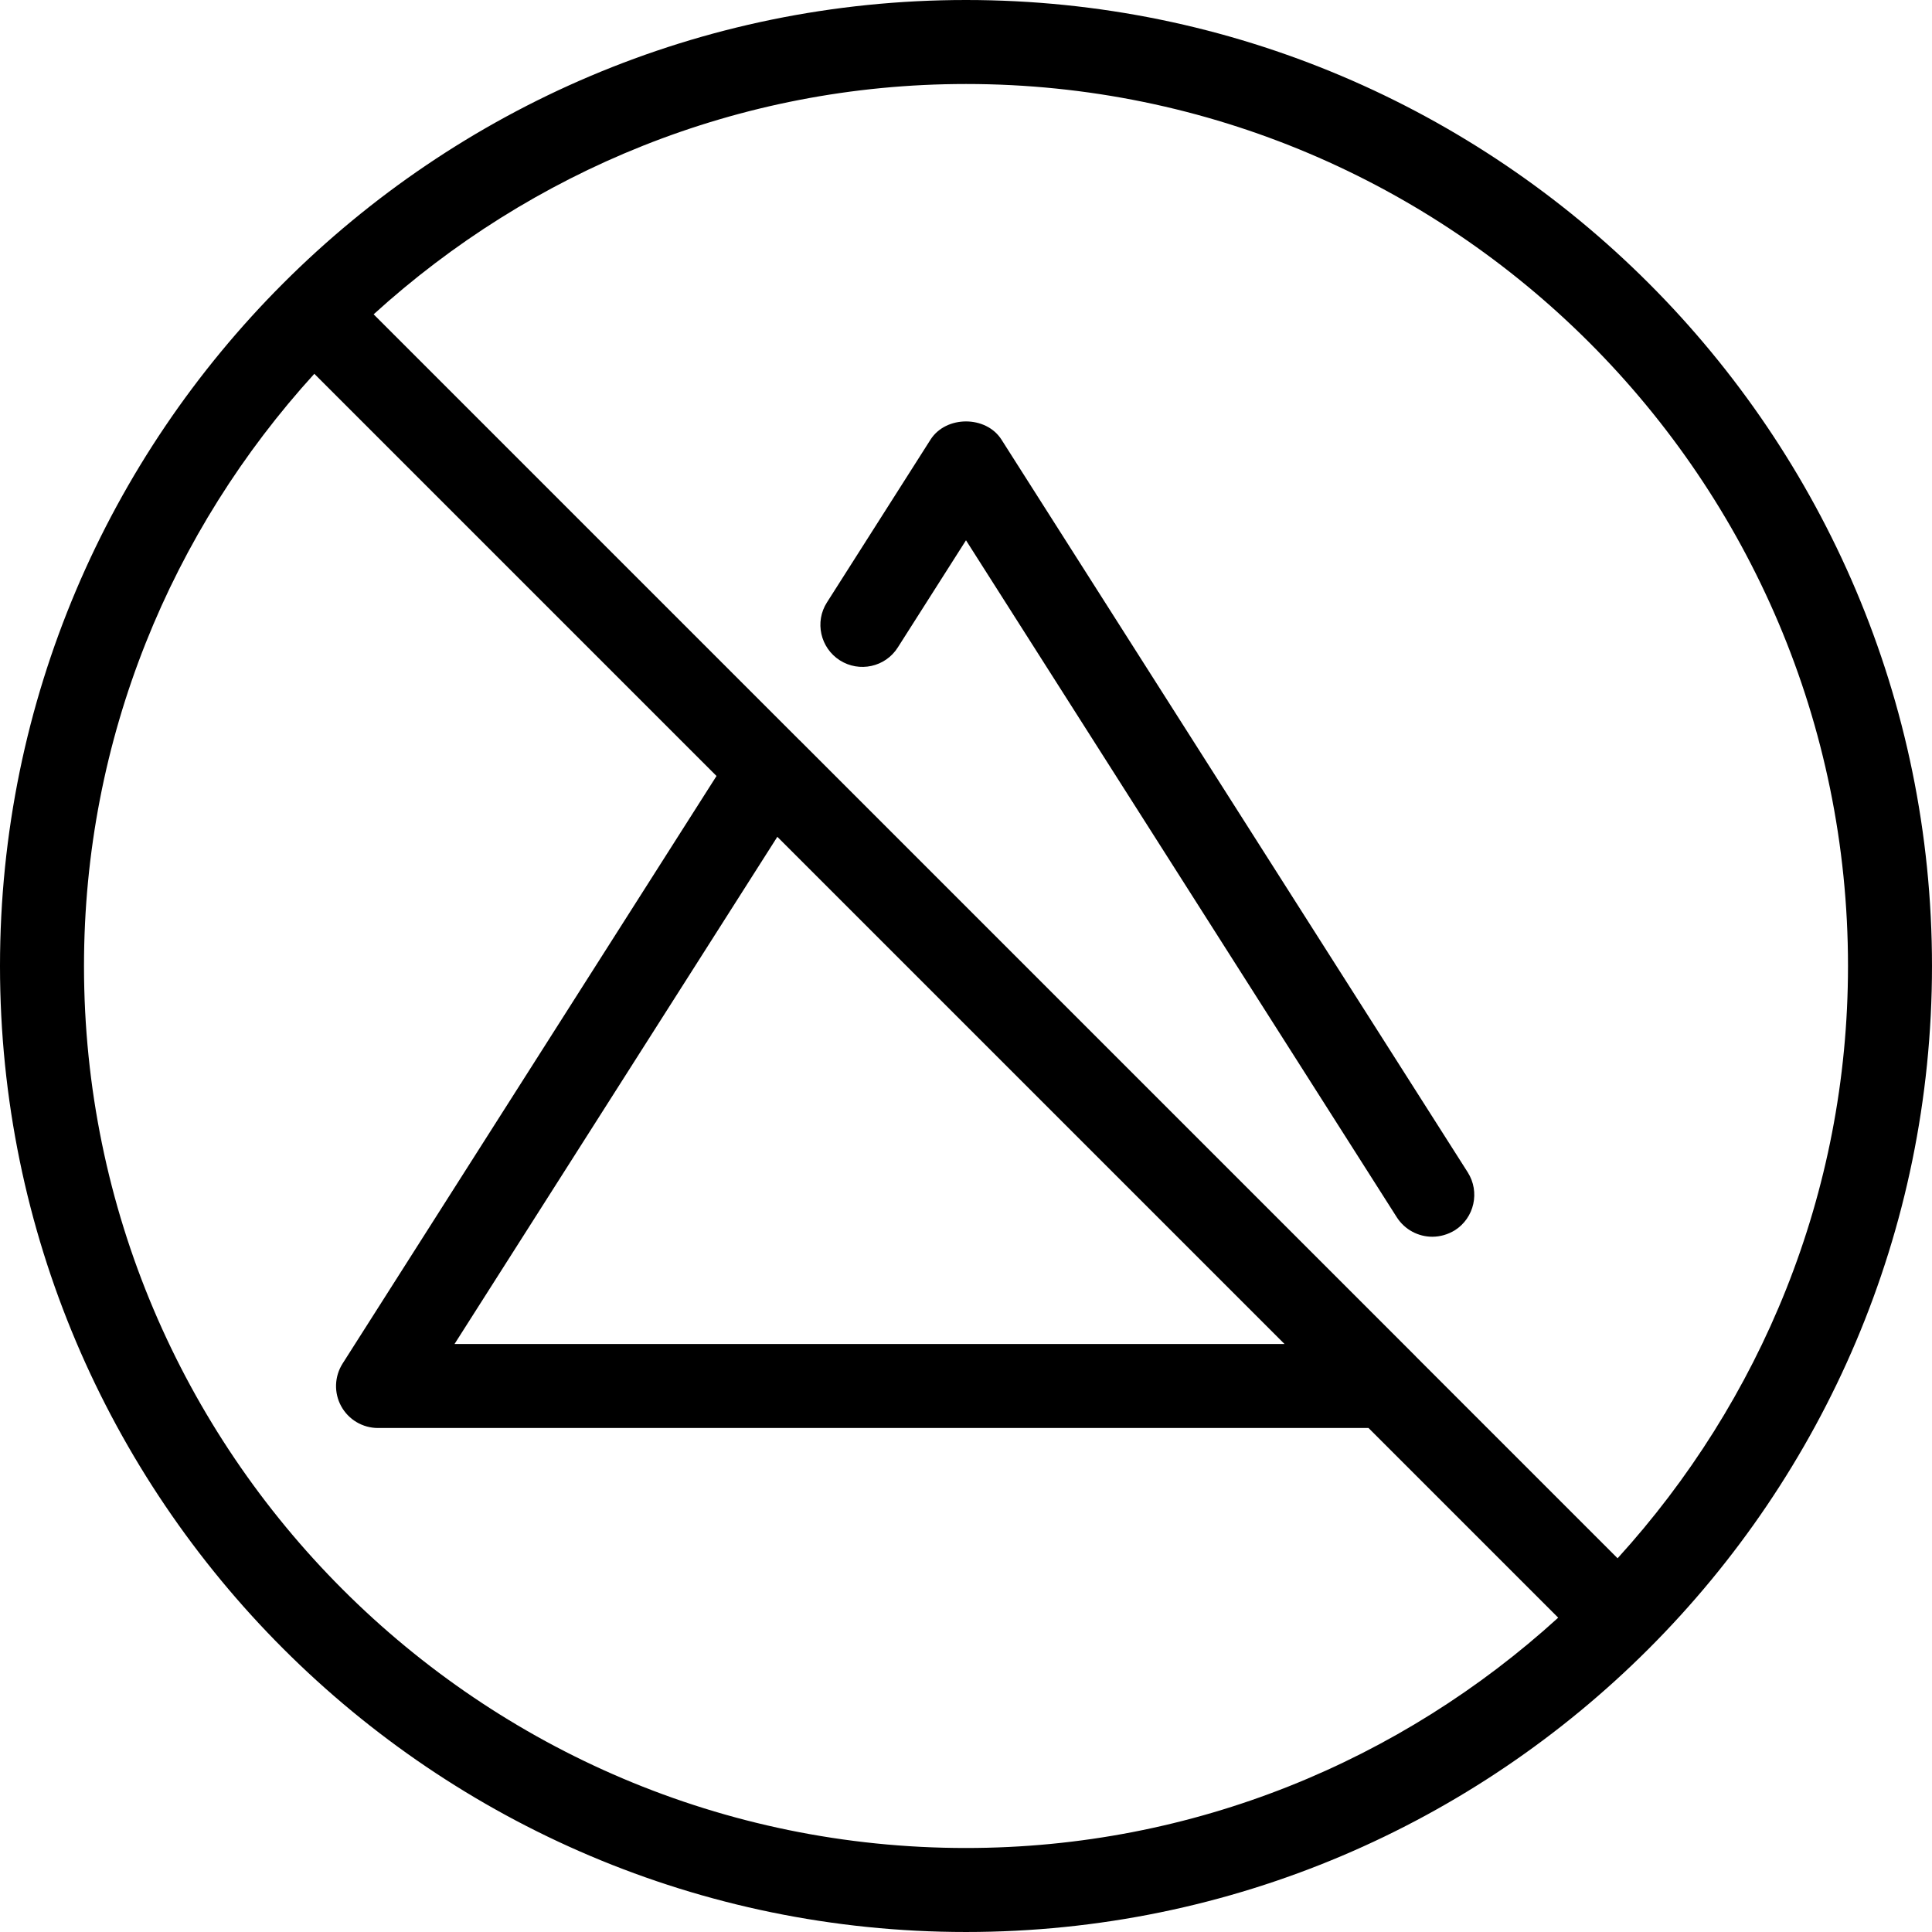 <?xml version="1.0" encoding="iso-8859-1"?>
<!-- Uploaded to: SVG Repo, www.svgrepo.com, Generator: SVG Repo Mixer Tools -->
<svg fill="#000000" height="800px" width="800px" version="1.1" id="Layer_1" xmlns="http://www.w3.org/2000/svg" xmlns:xlink="http://www.w3.org/1999/xlink" 
	 viewBox="0 0 490.667 490.667" xml:space="preserve">
<g>
	<g>
		<g>
			<path d="M245.333,0C110.059,0,0,110.059,0,245.333s110.059,245.333,245.333,245.333s245.333-110.059,245.333-245.333
				S380.608,0,245.333,0z M245.333,469.333c-123.52,0-224-100.48-224-224c0-57.92,22.272-110.613,58.496-150.4l102.144,102.144
				L87.019,346.283c-2.091,3.285-2.24,7.445-0.363,10.859c1.856,3.392,5.44,5.525,9.344,5.525h251.563l48.171,48.171
				C355.947,447.061,303.253,469.333,245.333,469.333z M197.419,212.523l128.811,128.811H115.435L197.419,212.523z M410.816,395.755
				l-51.243-51.243c-0.021-0.021,0-0.021-0.021-0.043L203.115,188.032c-0.021-0.021-0.043-0.021-0.064-0.043L94.891,79.829
				c39.829-36.203,92.501-58.496,150.443-58.496c123.52,0,224,100.48,224,224C469.333,303.275,447.04,355.947,410.816,395.755z"/>
			<path d="M254.336,111.637c-3.925-6.144-14.08-6.144-18.005,0l-26.304,41.344c-3.179,4.949-1.685,11.563,3.264,14.72
				c4.928,3.136,11.541,1.749,14.72-3.264l17.323-27.221l109.419,171.947c2.048,3.179,5.483,4.928,9.003,4.928
				c1.984,0,3.947-0.555,5.739-1.643c4.949-3.157,6.421-9.749,3.264-14.72L254.336,111.637z"/>
		</g>
	</g>
</g>
</svg>